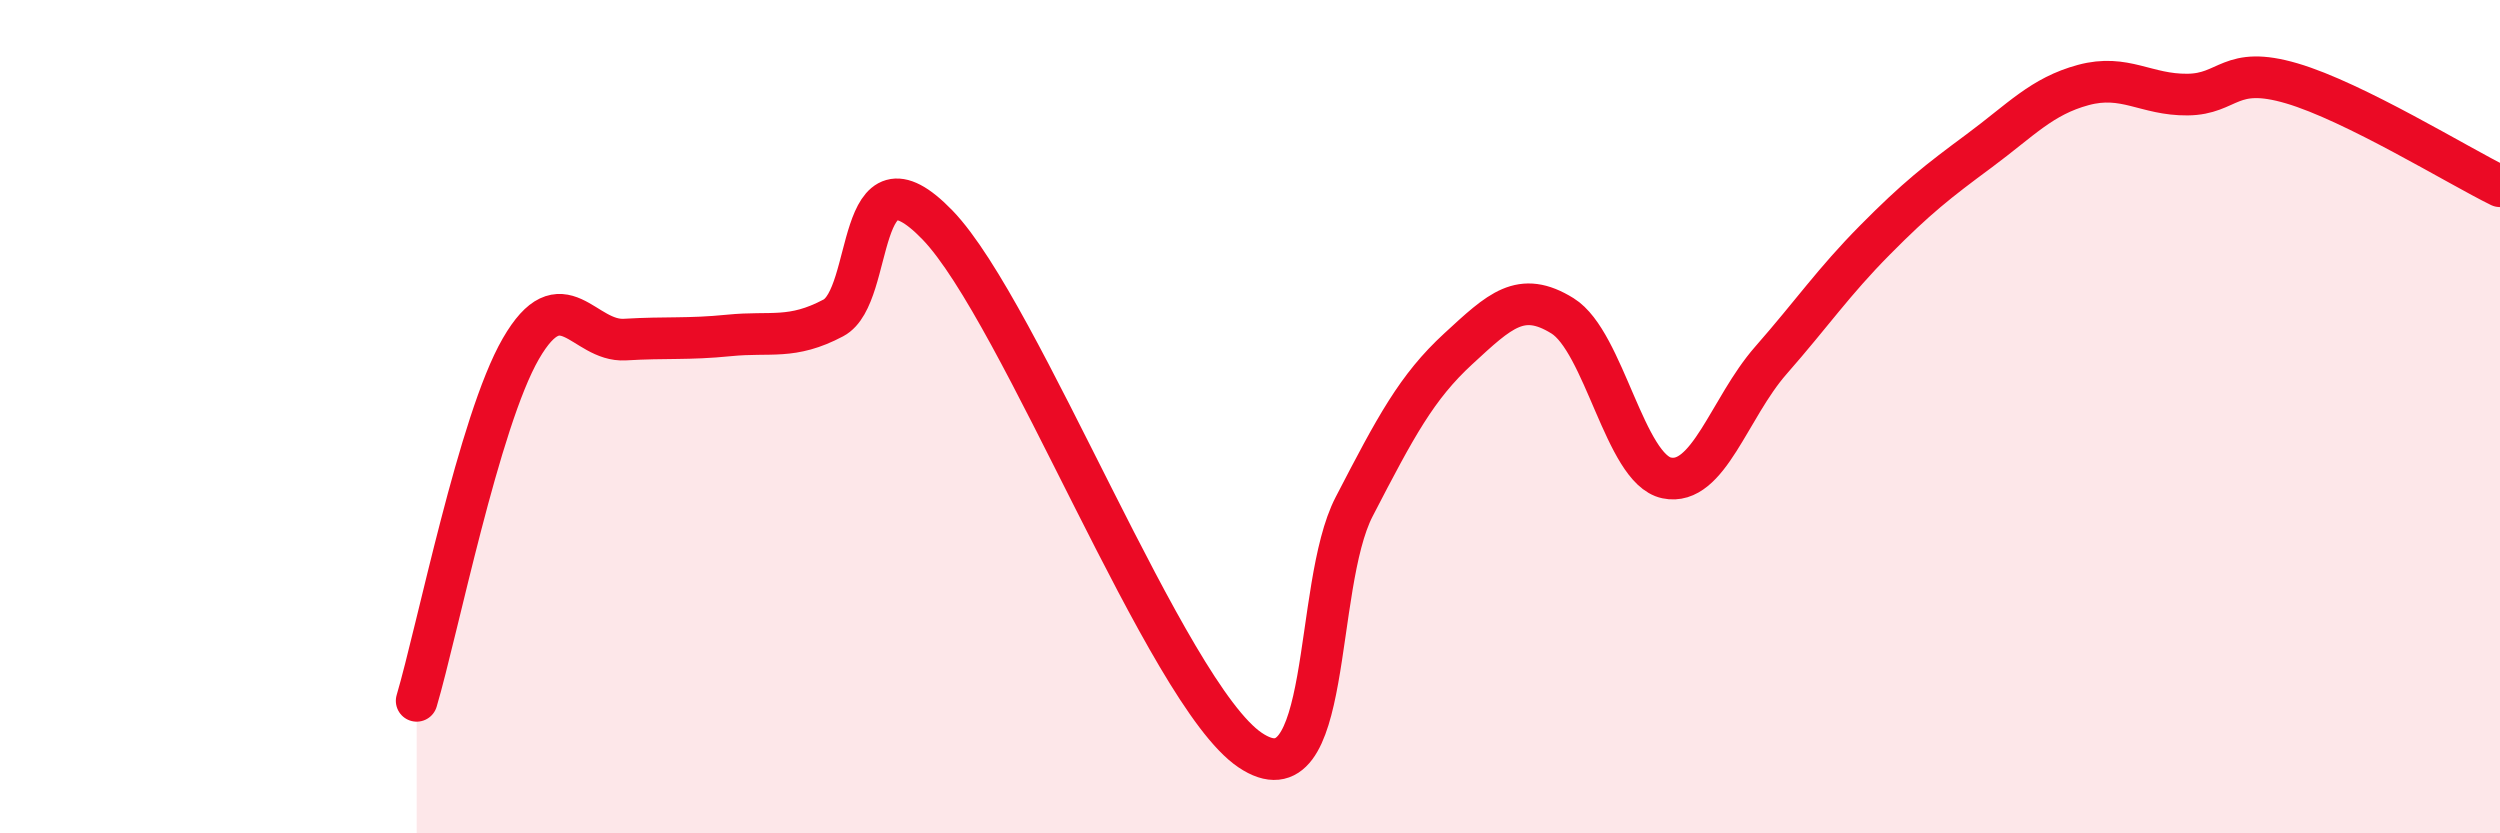 
    <svg width="60" height="20" viewBox="0 0 60 20" xmlns="http://www.w3.org/2000/svg">
      <path
        d="M 10,16.82 C 10.5,15.13 11.5,10.1 12.5,8.37 C 13.5,6.64 14,8.21 15,8.15 C 16,8.09 16.5,8.15 17.5,8.05 C 18.5,7.95 19,8.16 20,7.63 C 21,7.1 20.5,3.33 22.5,5.4 C 24.5,7.47 28,16.65 30,18 C 32,19.35 31.5,14.09 32.5,12.16 C 33.5,10.23 34,9.29 35,8.37 C 36,7.45 36.5,6.96 37.5,7.58 C 38.5,8.2 39,11.26 40,11.47 C 41,11.68 41.5,9.79 42.5,8.65 C 43.5,7.51 44,6.77 45,5.76 C 46,4.75 46.5,4.36 47.5,3.62 C 48.5,2.88 49,2.31 50,2.04 C 51,1.77 51.5,2.28 52.5,2.27 C 53.5,2.26 53.5,1.56 55,2 C 56.5,2.44 59,3.98 60,4.47L60 20L10 20Z"
        fill="#EB0A25"
        opacity="0.1"
        stroke-linecap="round"
        stroke-linejoin="round"
      />
      <path
        d="M 10,16.82 C 10.5,15.13 11.5,10.1 12.5,8.37 C 13.5,6.64 14,8.21 15,8.15 C 16,8.09 16.5,8.15 17.5,8.05 C 18.5,7.95 19,8.16 20,7.63 C 21,7.1 20.5,3.33 22.5,5.4 C 24.5,7.47 28,16.65 30,18 C 32,19.35 31.5,14.09 32.5,12.16 C 33.5,10.23 34,9.29 35,8.37 C 36,7.45 36.5,6.96 37.5,7.58 C 38.5,8.2 39,11.26 40,11.47 C 41,11.68 41.5,9.79 42.5,8.65 C 43.5,7.51 44,6.77 45,5.76 C 46,4.75 46.5,4.36 47.5,3.62 C 48.5,2.88 49,2.31 50,2.04 C 51,1.77 51.5,2.28 52.5,2.27 C 53.5,2.26 53.5,1.56 55,2 C 56.5,2.44 59,3.98 60,4.47"
        stroke="#EB0A25"
        stroke-width="1"
        fill="none"
        stroke-linecap="round"
        stroke-linejoin="round"
      />
    </svg>
  